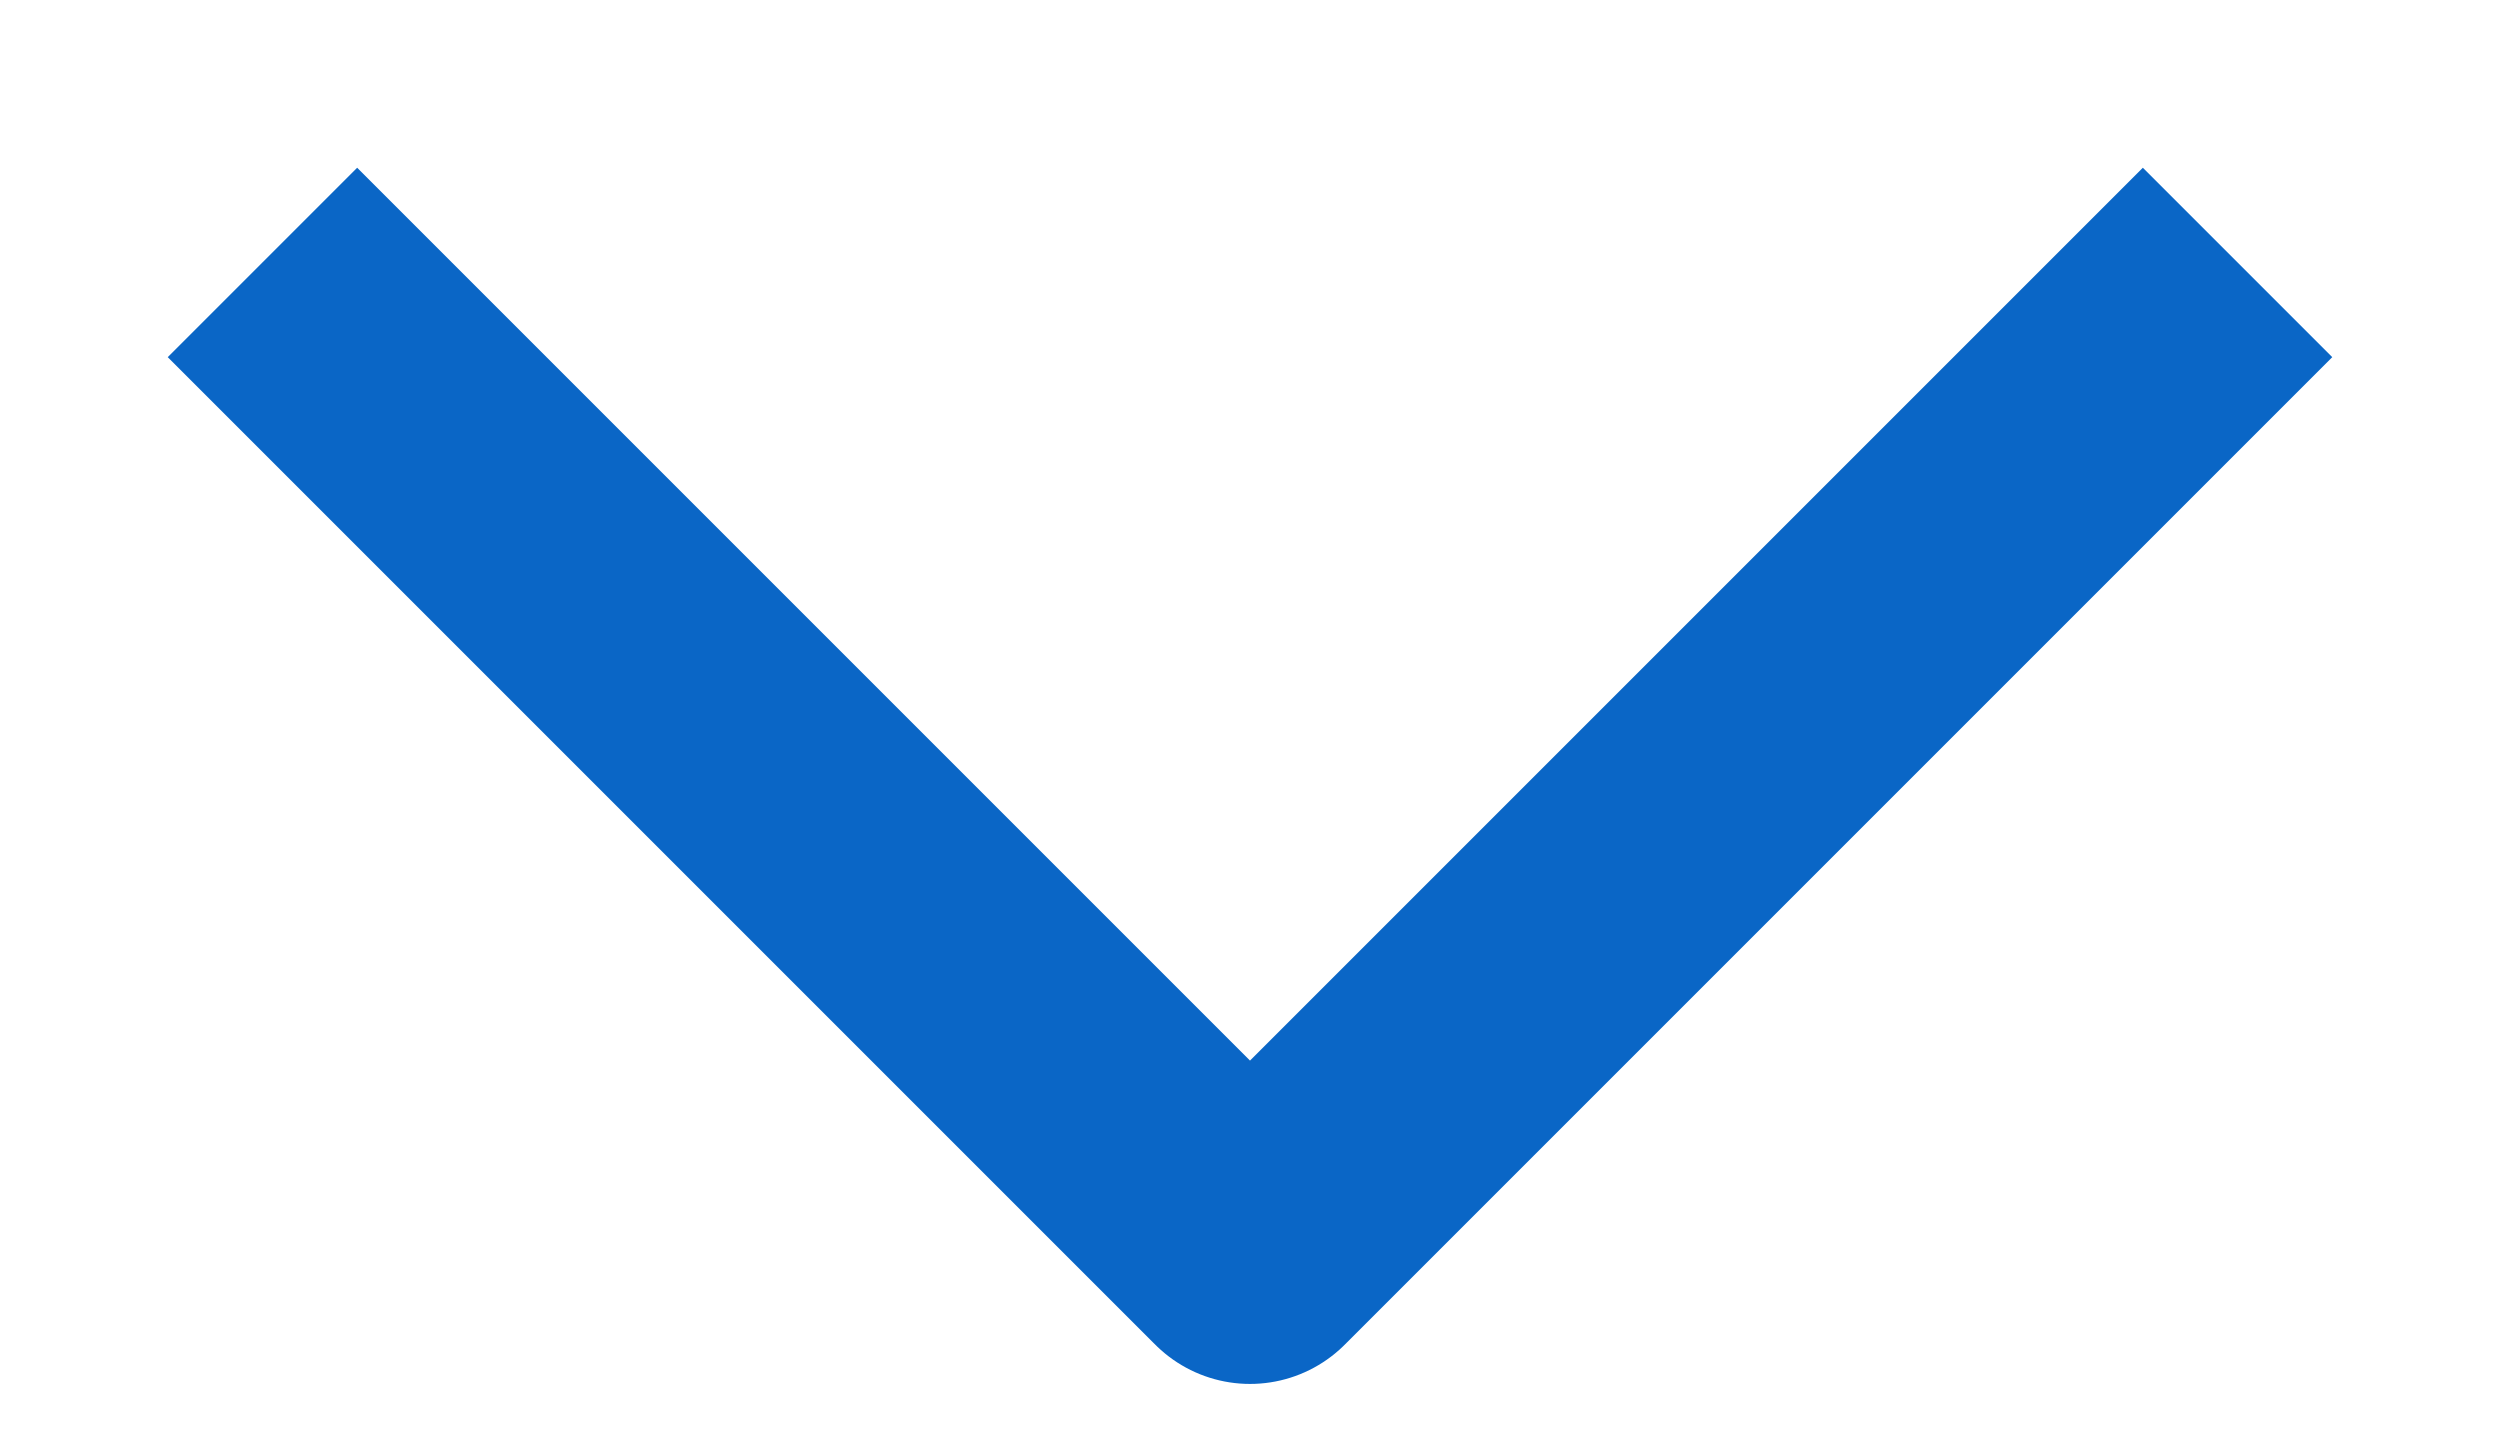 <svg width="14" height="8" viewBox="0 0 14 8" fill="none" xmlns="http://www.w3.org/2000/svg">
    <path d="m2 2 5 5 5-5" stroke="#0A66C6" stroke-width="1.5" stroke-linecap="square" stroke-linejoin="round"/>
</svg>
